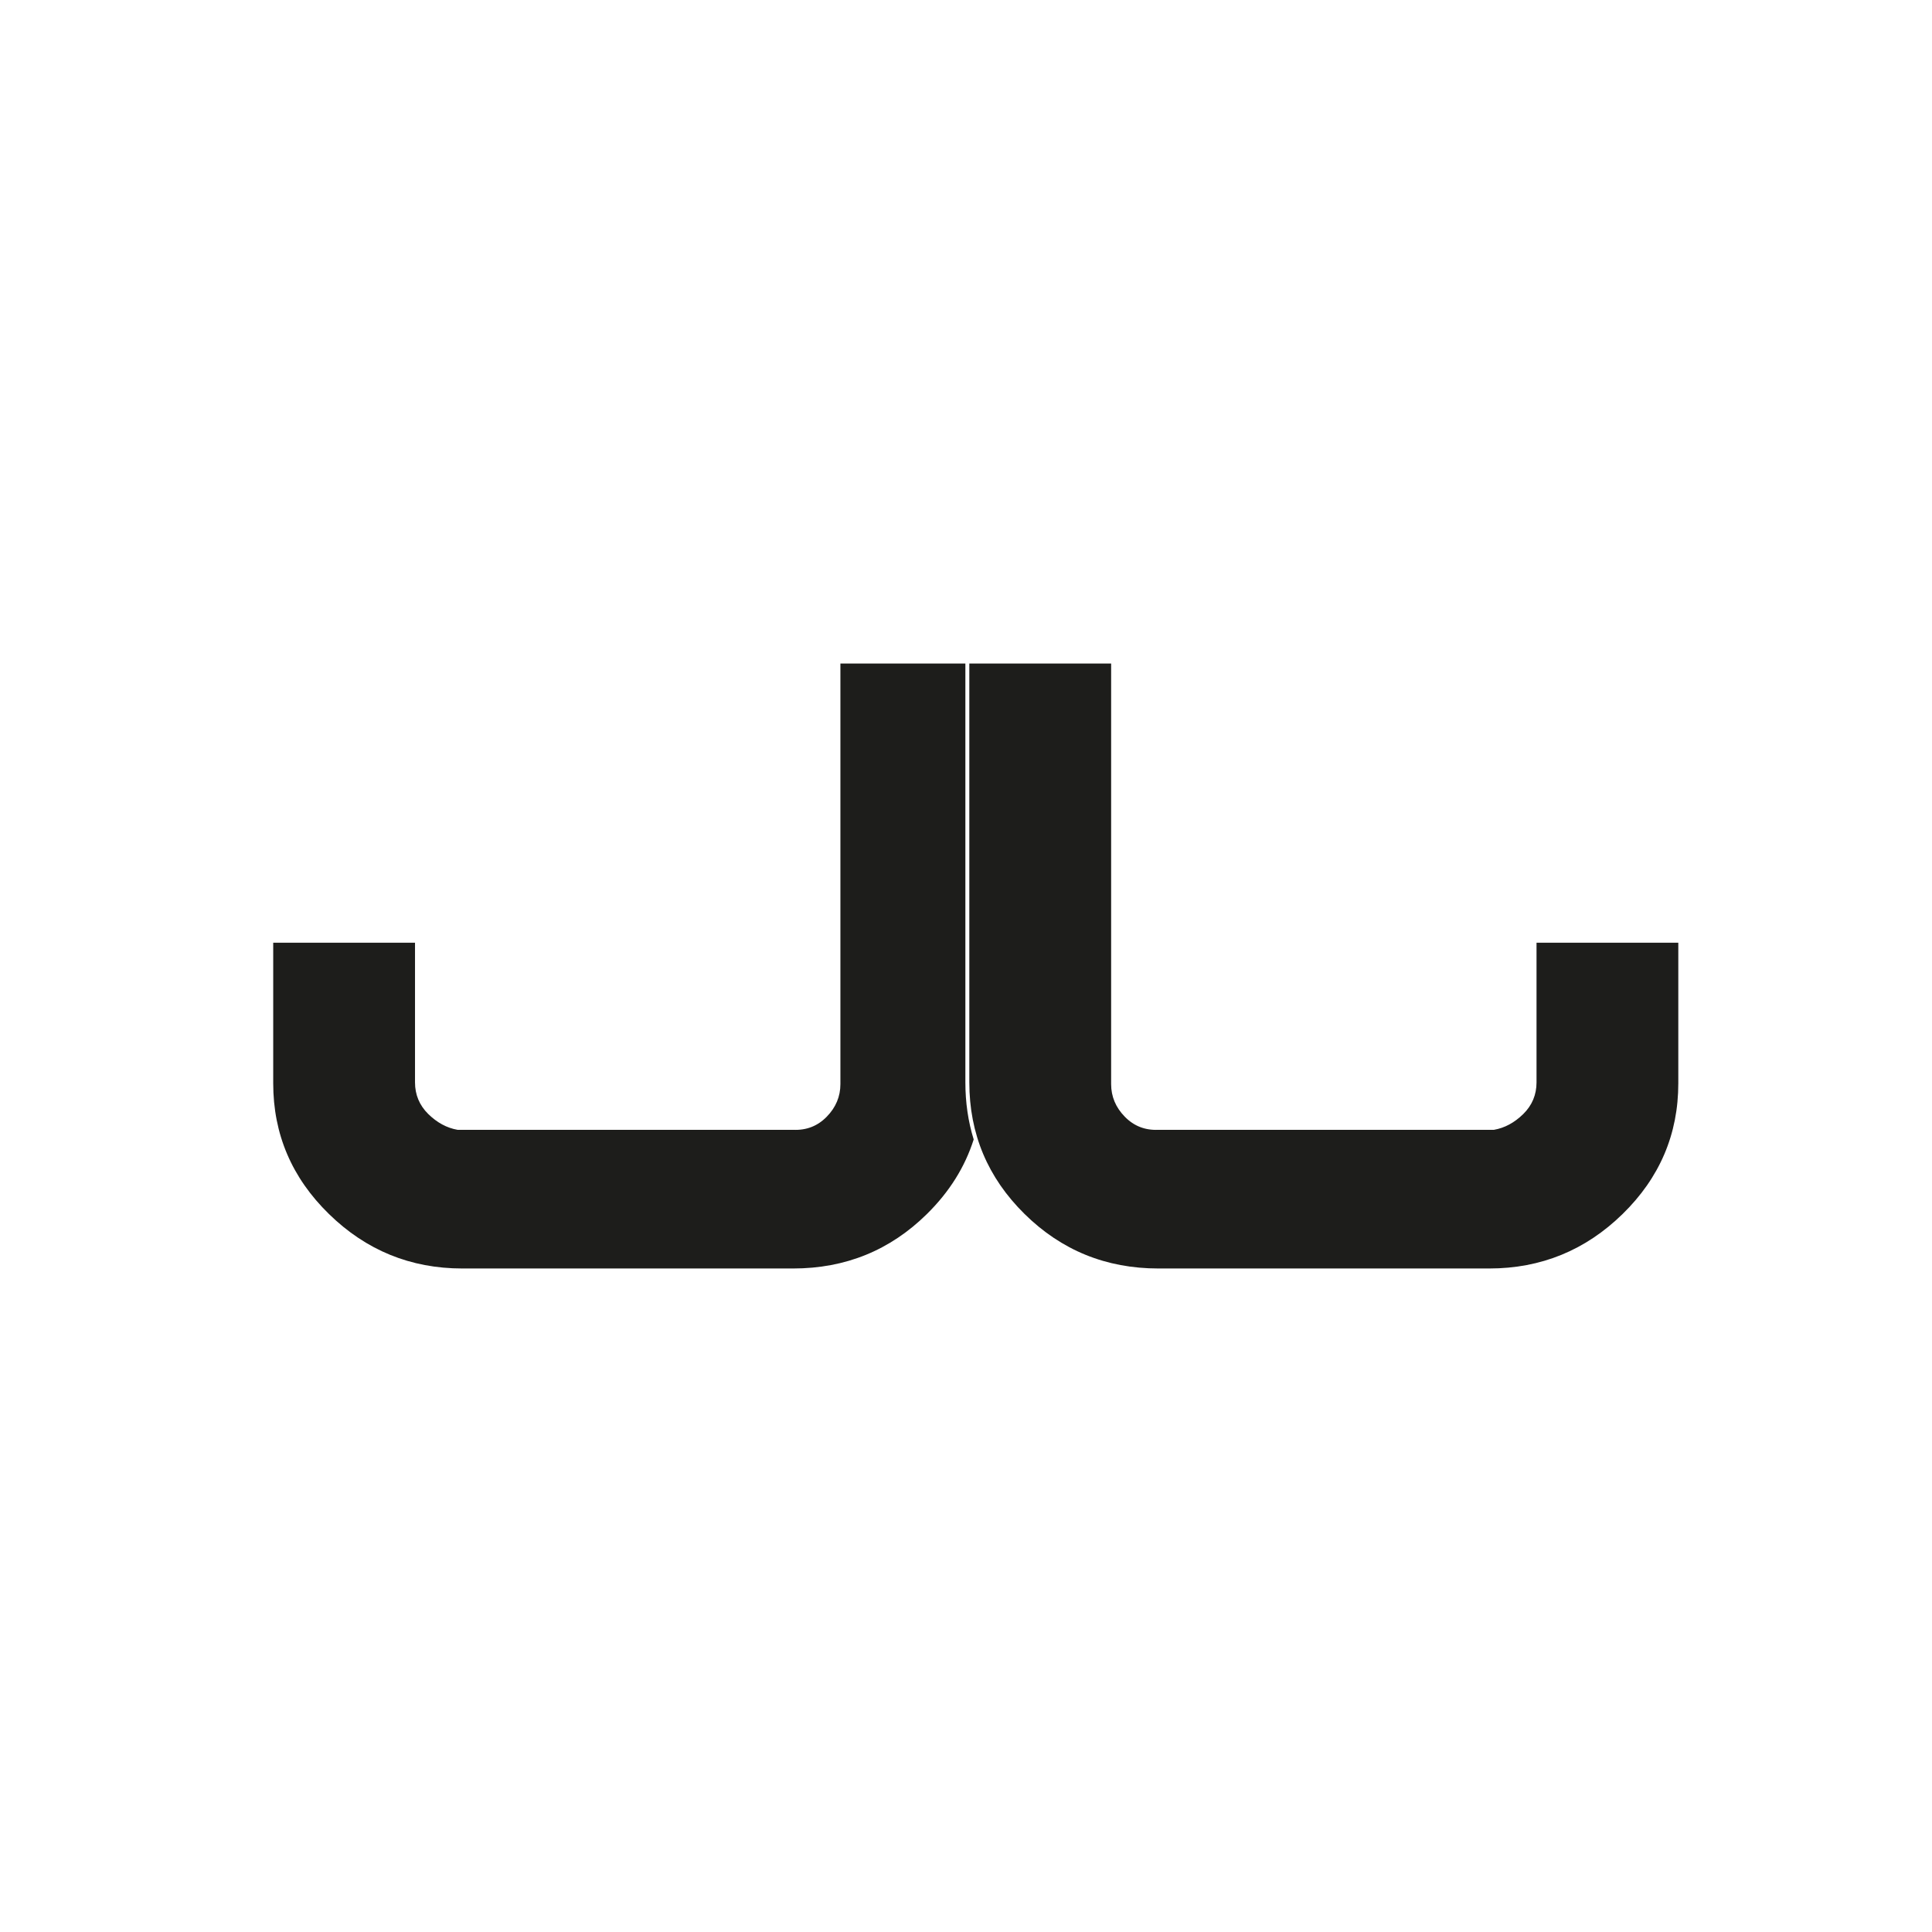 <svg xmlns="http://www.w3.org/2000/svg" width="99" height="99" viewBox="0 0 99 99" fill="none"><path fill-rule="evenodd" clip-rule="evenodd" d="M49.894 58.388C49.444 59.806 48.644 61.08 47.496 62.21C45.608 64.07 43.323 65 40.642 65H23.688C21.041 65 18.763 64.07 16.858 62.21C14.952 60.35 14 58.117 14 55.51V48.308H21.266V55.462C21.266 56.097 21.493 56.638 21.944 57.084C22.397 57.528 22.897 57.799 23.446 57.894H40.642C41.32 57.926 41.894 57.703 42.362 57.225C42.83 56.747 43.064 56.189 43.064 55.553V34H49.468V55.462C49.468 56.496 49.61 57.472 49.894 58.388ZM49.67 34H56.937V55.553C56.937 56.189 57.171 56.747 57.639 57.225C58.107 57.703 58.68 57.926 59.359 57.894H76.555C77.103 57.799 77.604 57.528 78.057 57.084C78.509 56.638 78.735 56.097 78.735 55.462V48.308H86V55.51C86 58.117 85.048 60.35 83.144 62.21C81.239 64.07 78.96 65 76.312 65H59.359C56.678 65 54.392 64.07 52.504 62.21C50.615 60.35 49.67 58.101 49.67 55.462V34Z" fill="#1D1D1B"></path></svg>